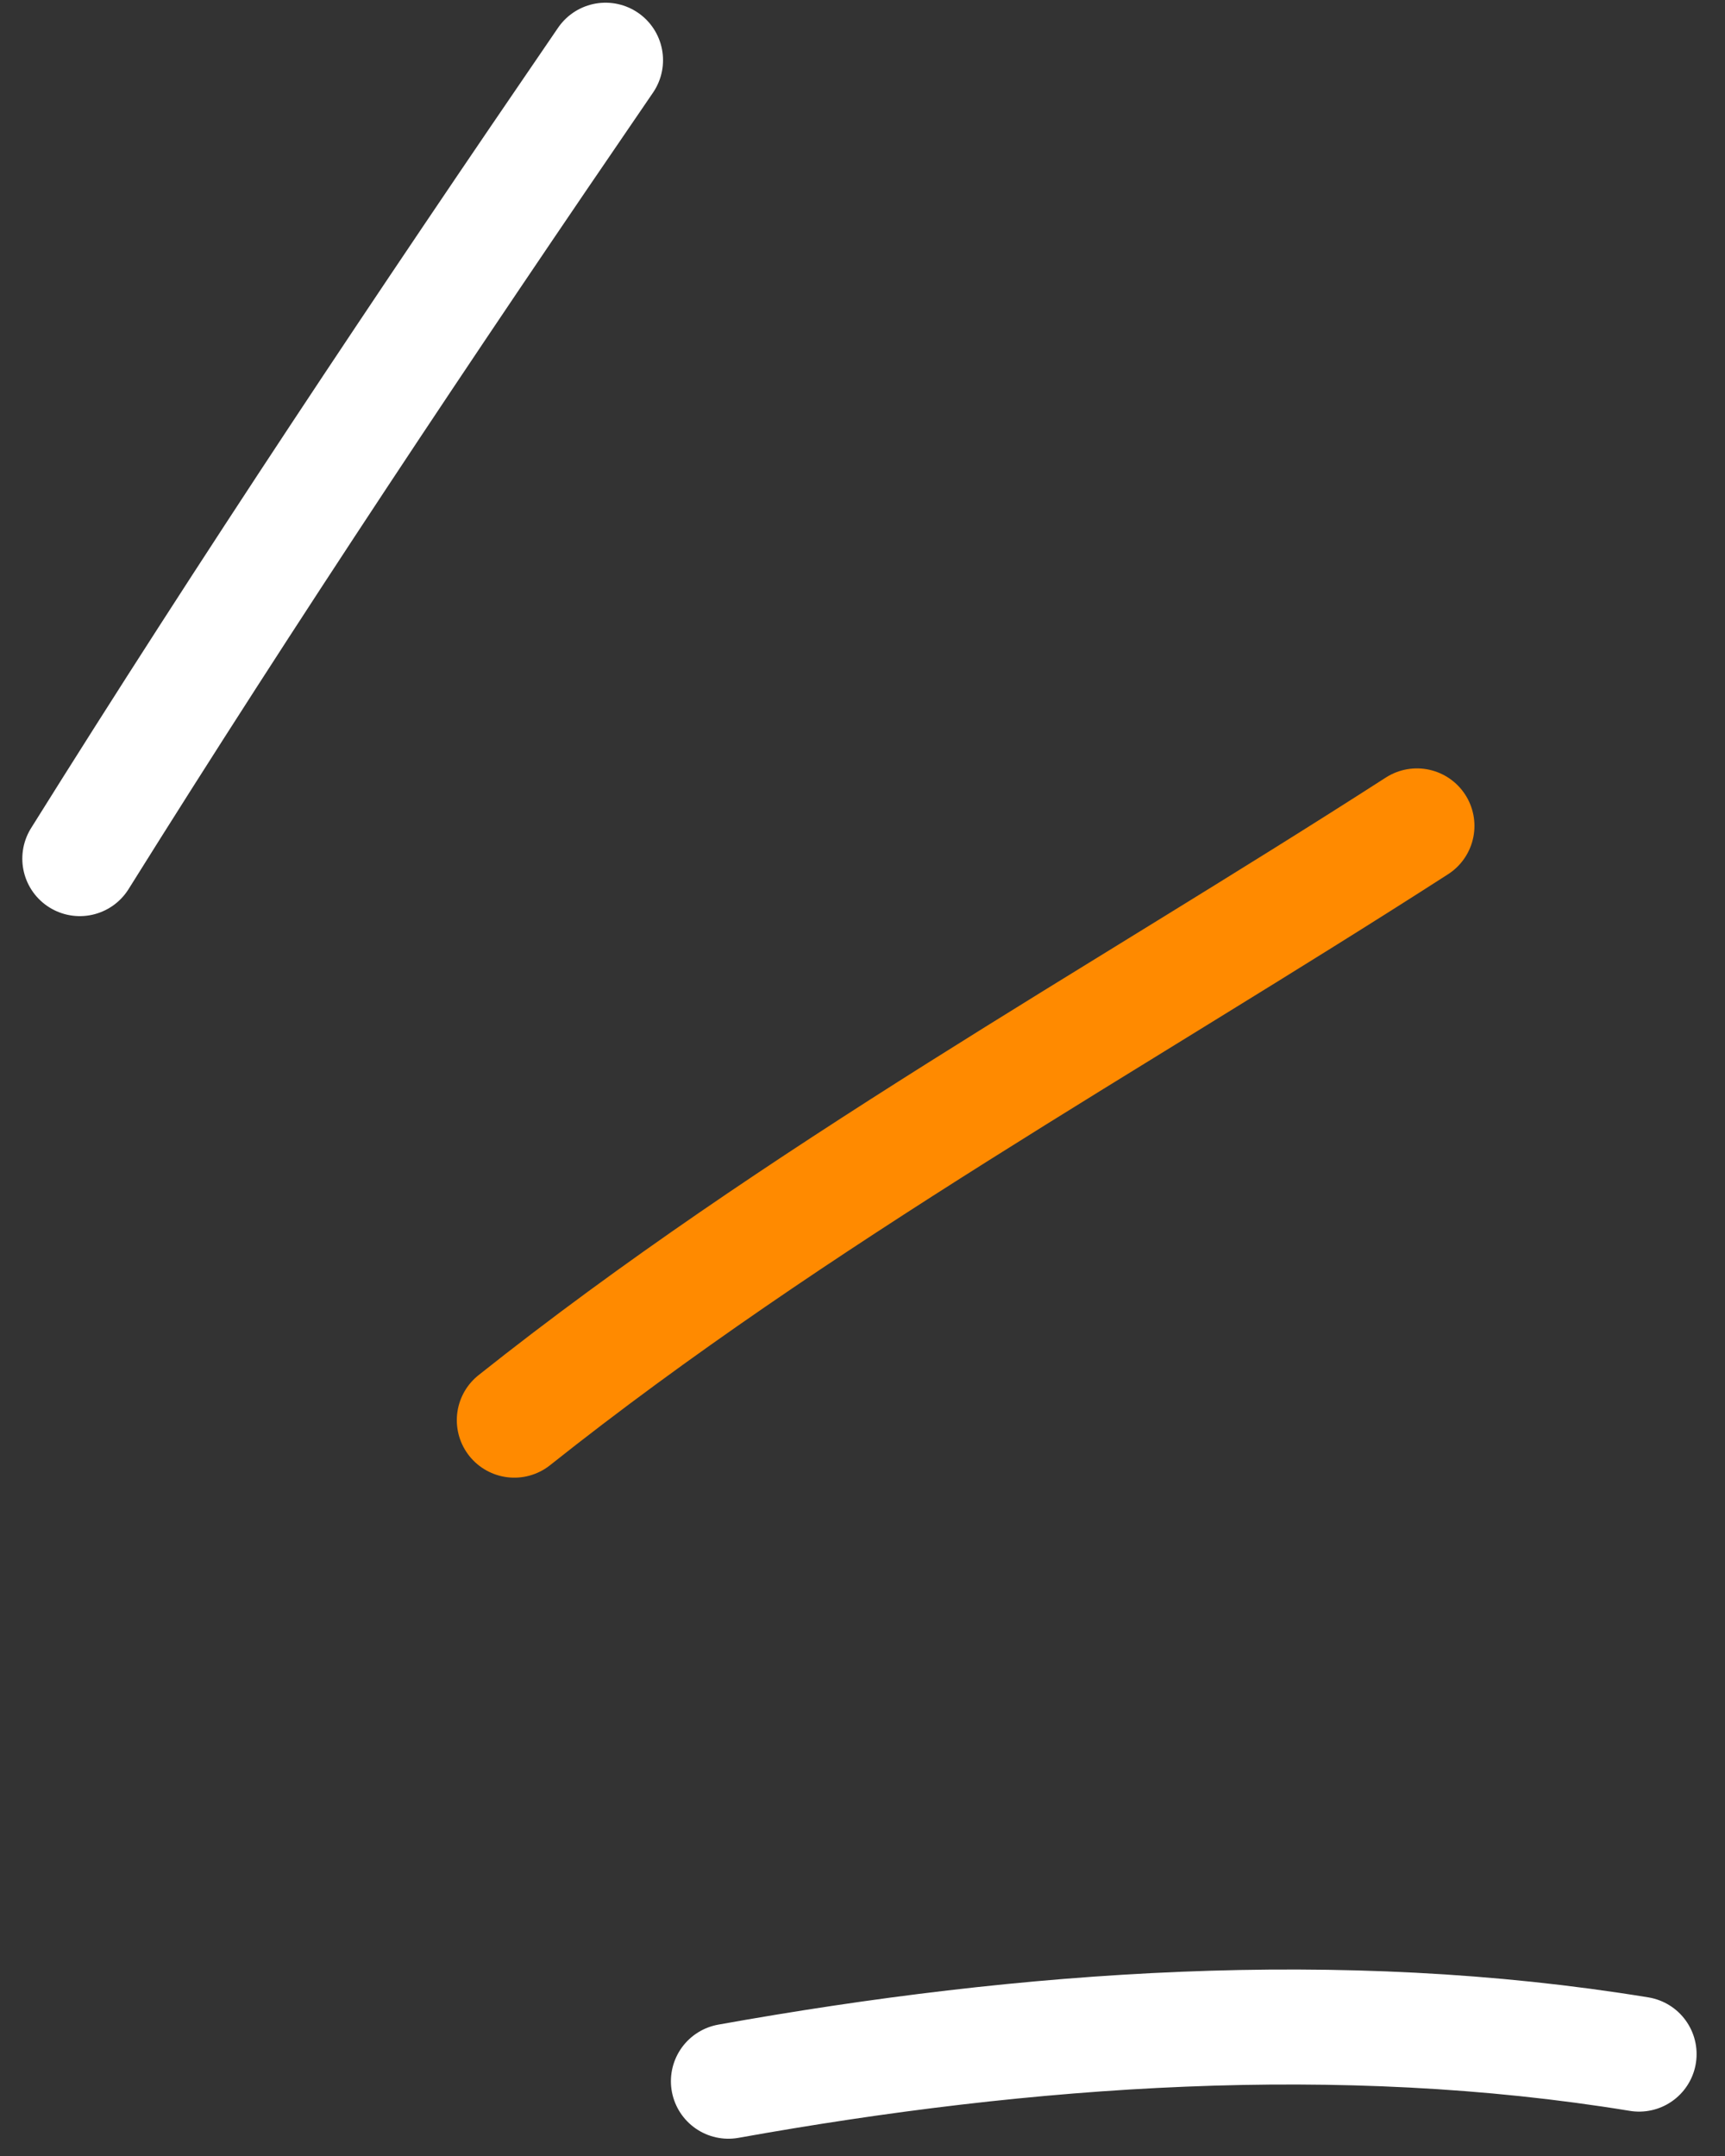 <svg width="60" height="75" viewBox="0 0 60 75" fill="none" xmlns="http://www.w3.org/2000/svg">
<rect x="0" y="0" width="60" height="75" fill="#333333" stroke="none"/>
<path d="M2.776 29.869C8.66 20.45 14.79 11.255 21.062 2.094" stroke="white" stroke-width="4" stroke-miterlimit="1.5" stroke-linecap="round" stroke-linejoin="round"/>
<path d="M17.889 49.403C27.738 41.571 38.742 35.514 49.285 28.73" stroke="#FF8A00" stroke-width="4" stroke-miterlimit="1.5" stroke-linecap="round" stroke-linejoin="round"/>
<path d="M25.336 72.399C35.719 70.537 46.595 69.75 57.012 71.456" stroke="white" stroke-width="4" stroke-miterlimit="1.5" stroke-linecap="round" stroke-linejoin="round"/>
</svg>
